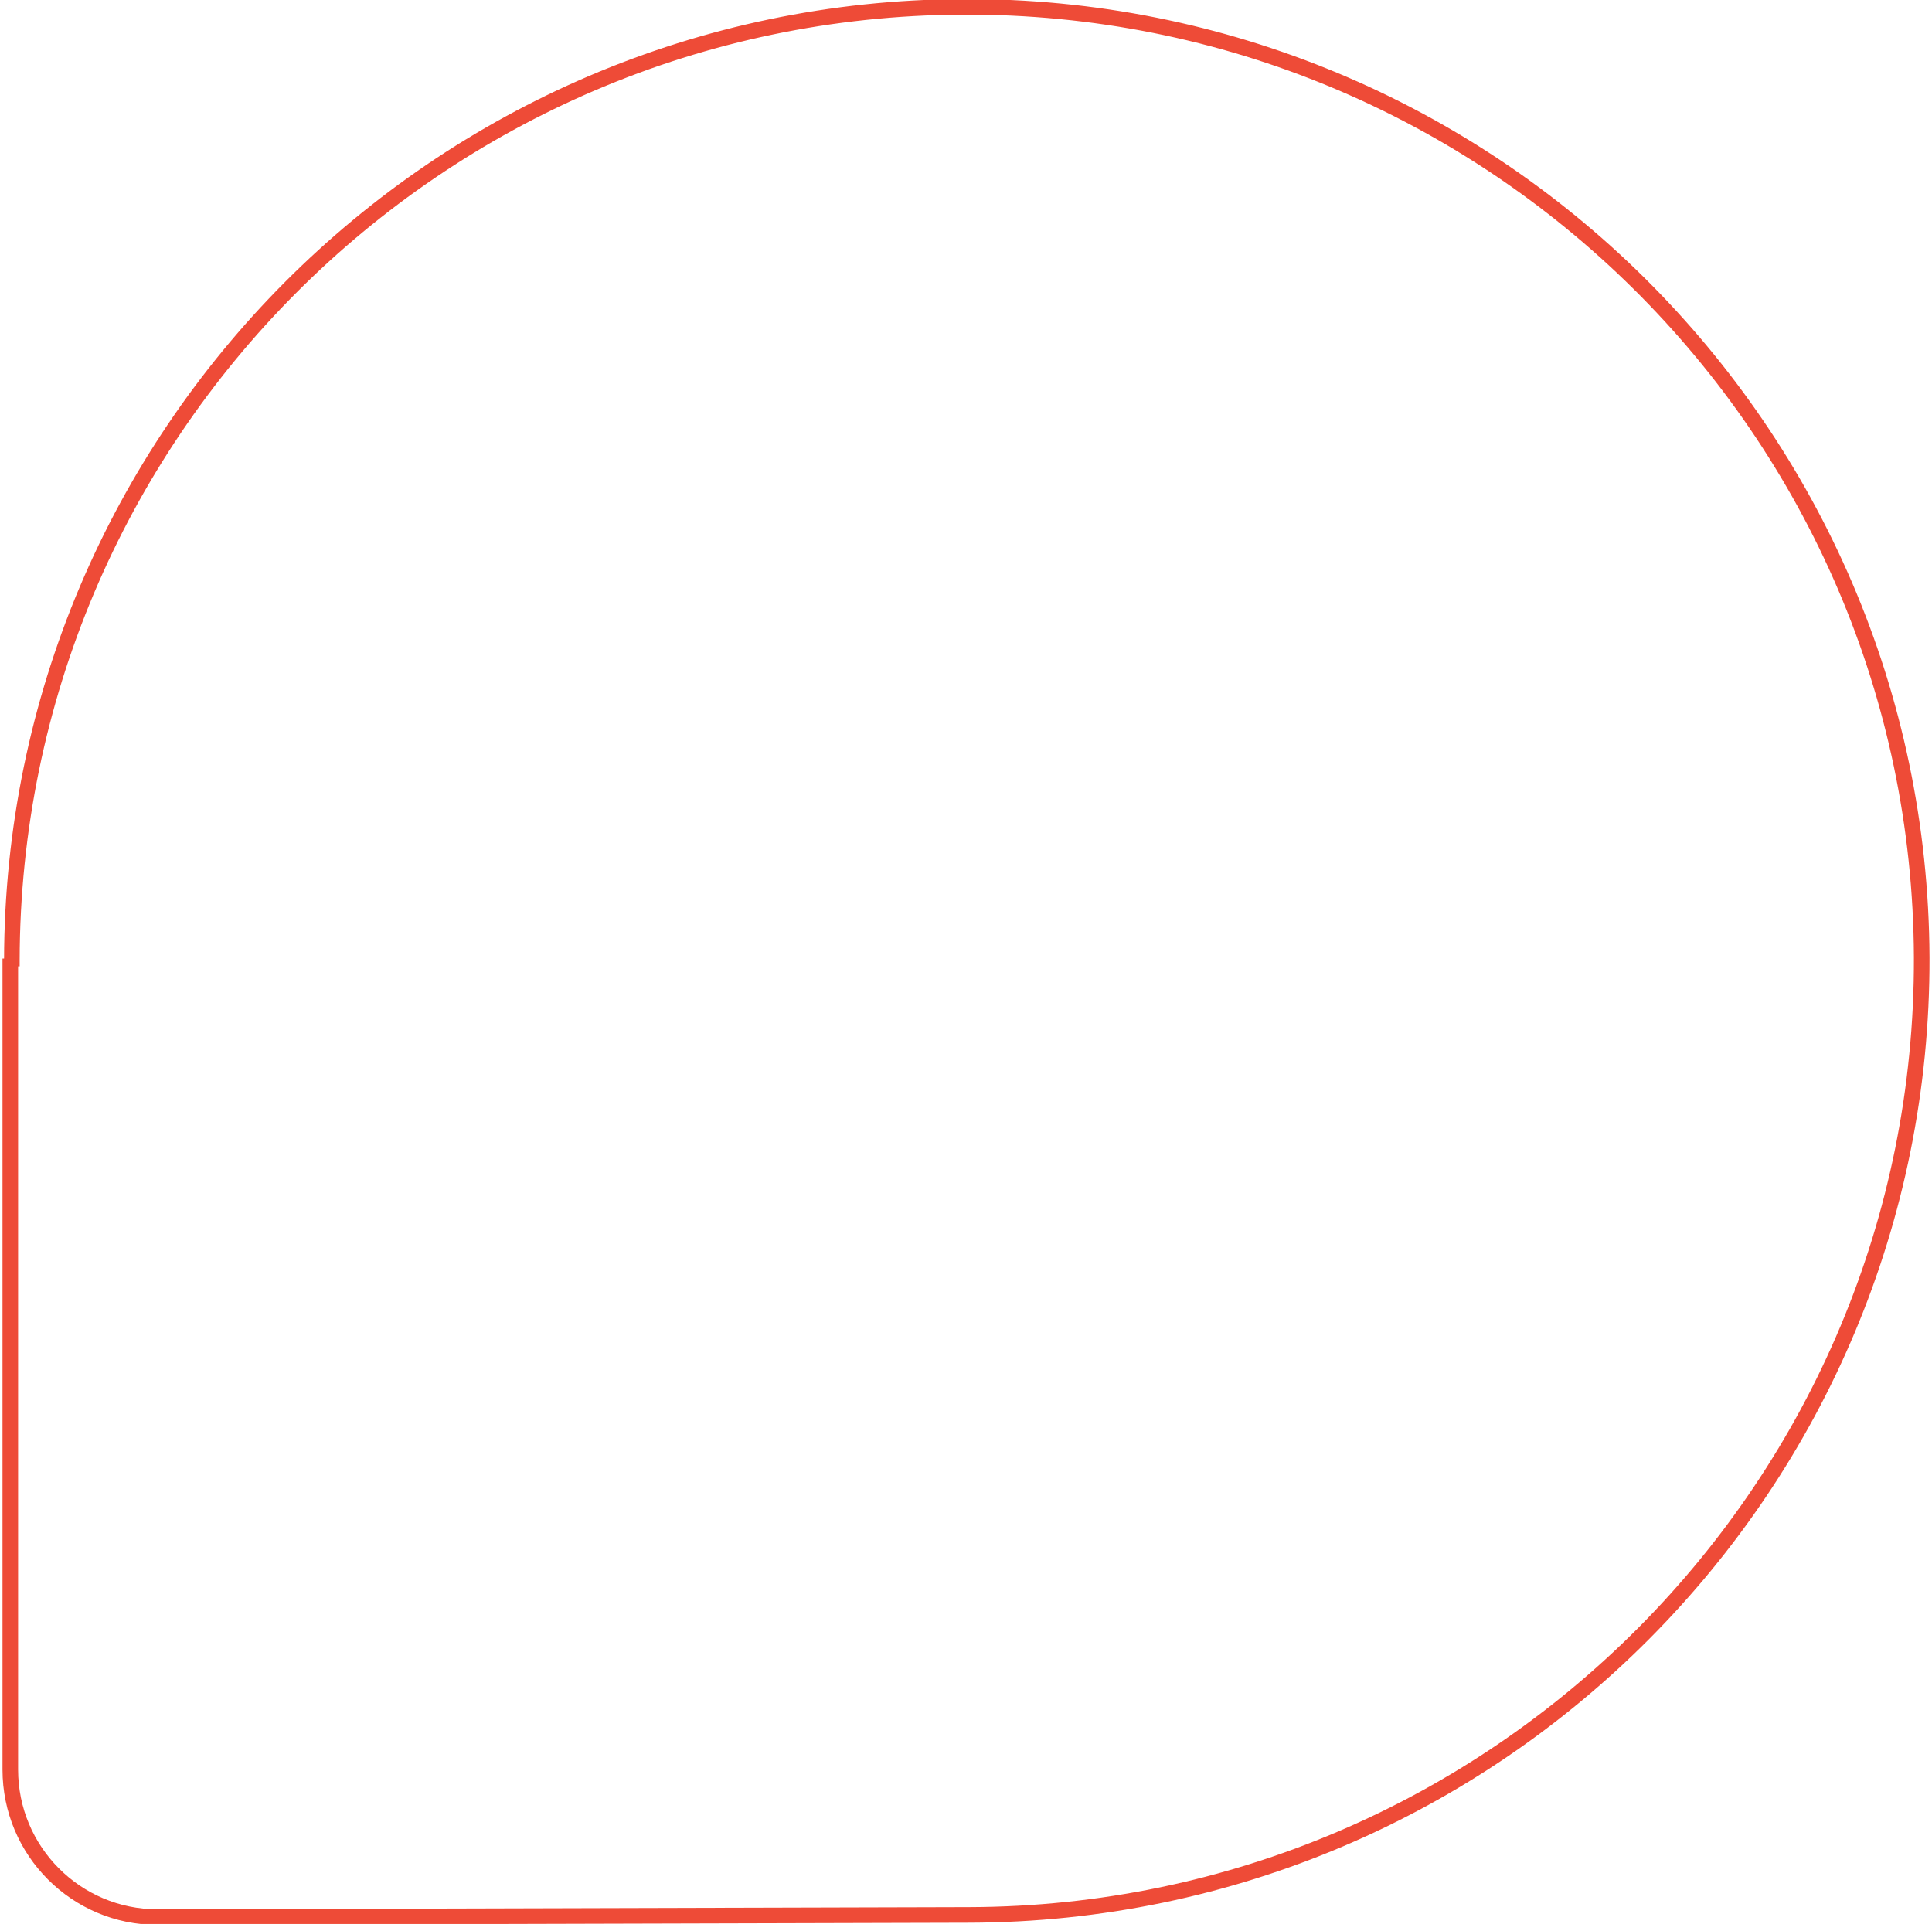 <?xml version="1.0" encoding="UTF-8"?> <svg xmlns="http://www.w3.org/2000/svg" xmlns:xlink="http://www.w3.org/1999/xlink" version="1.1" id="Layer_1" x="0px" y="0px" width="619.5px" height="617px" viewBox="0 0 619.5 617" style="enable-background:new 0 0 619.5 617;" xml:space="preserve"> <style type="text/css"> .st0{fill:none;stroke:#EE4B37;stroke-width:5;} </style> <path id="Path_121" class="st0" d="M3.8,309.9H3.3v257.6c0,26.1,21.1,47.3,47.2,47.3l260.2-0.7c169.2-0.4,306-138,305.5-307.1 C615.5,137.9,477.7,1.4,308.6,2.2C140.2,3,4.1,139.5,3.8,307.9C3.8,308.6,3.8,309.2,3.8,309.9"></path> </svg> 